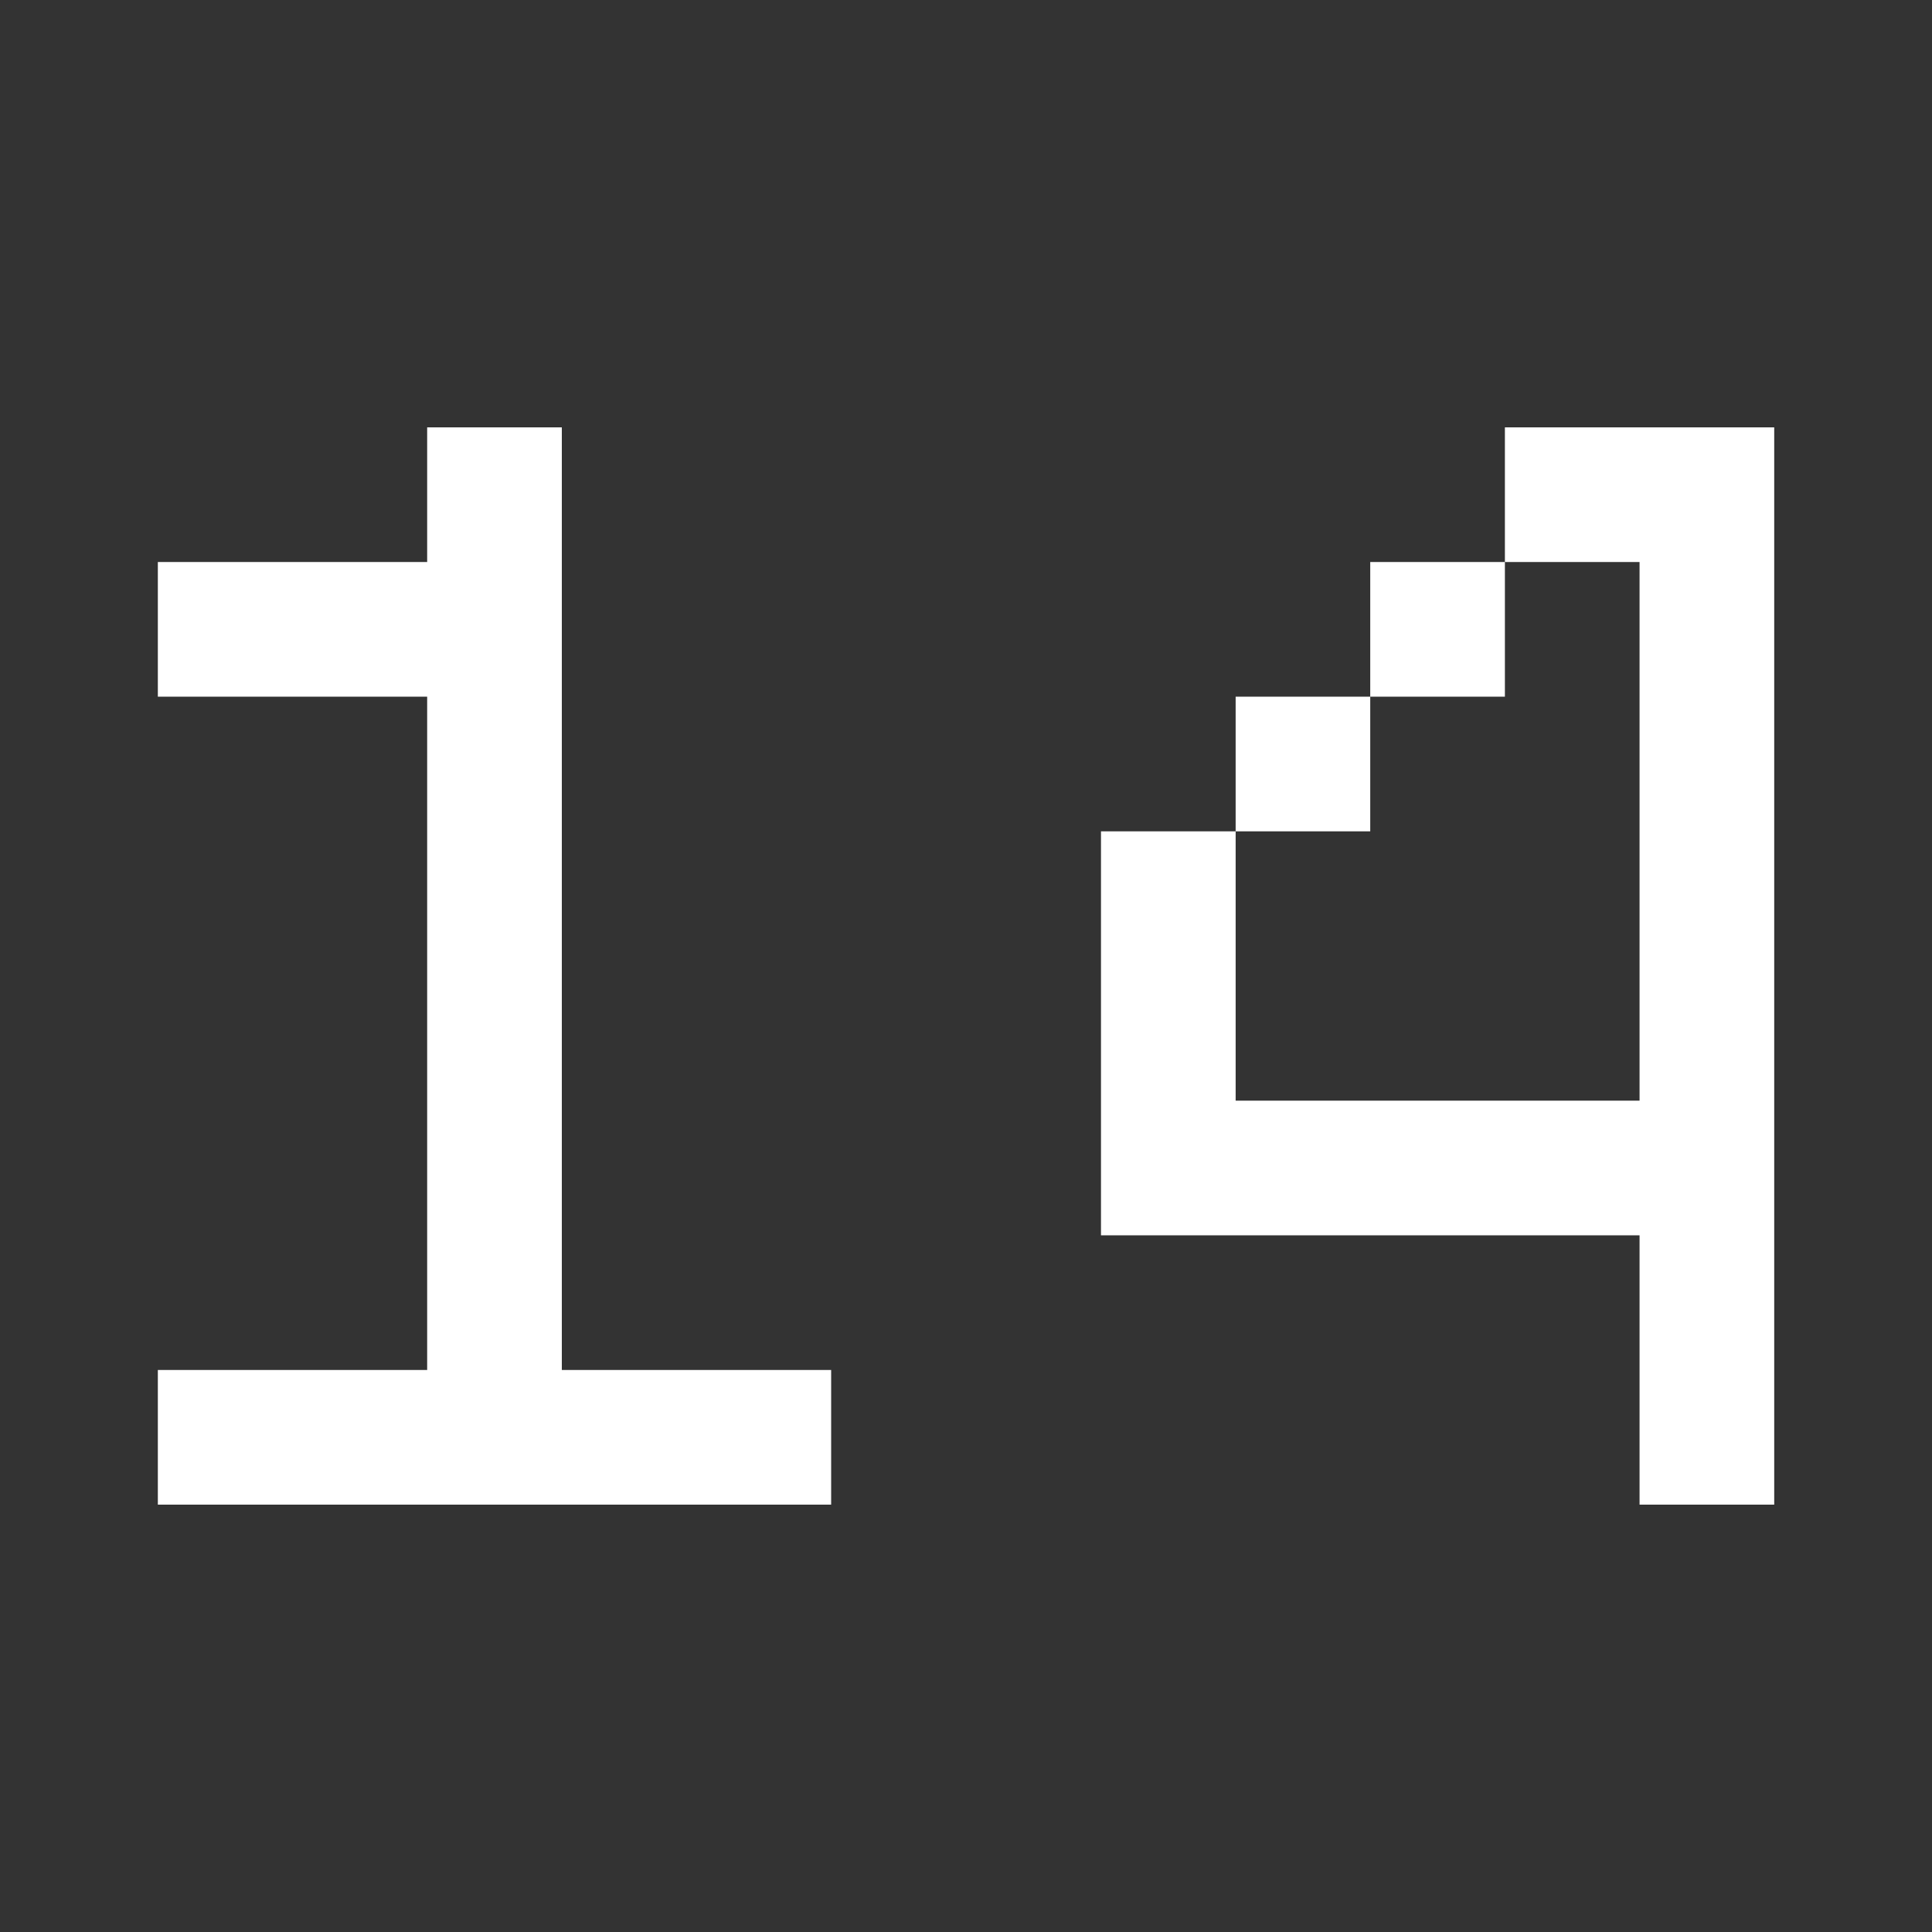 <?xml version="1.0" encoding="UTF-8"?> <svg xmlns="http://www.w3.org/2000/svg" width="30" height="30" viewBox="0 0 30 30" fill="none"><rect x="0" y="0" width="30" height="30" fill="#333333" stroke="none"/><path d="M6.633 10.818H2.451V8.727H6.633V6.636H8.724V21.273H12.906V23.364H2.451V21.273H6.633V10.818Z" fill="white"></path><path d="M23.368 6.636H27.55V23.364H25.459V19.182H17.096V12.909H19.187V17.091H25.459V8.727H23.368V6.636ZM21.277 8.727H23.368V10.818H21.277V8.727ZM19.187 10.818H21.277V12.909H19.187V10.818Z" fill="white"></path></svg> 